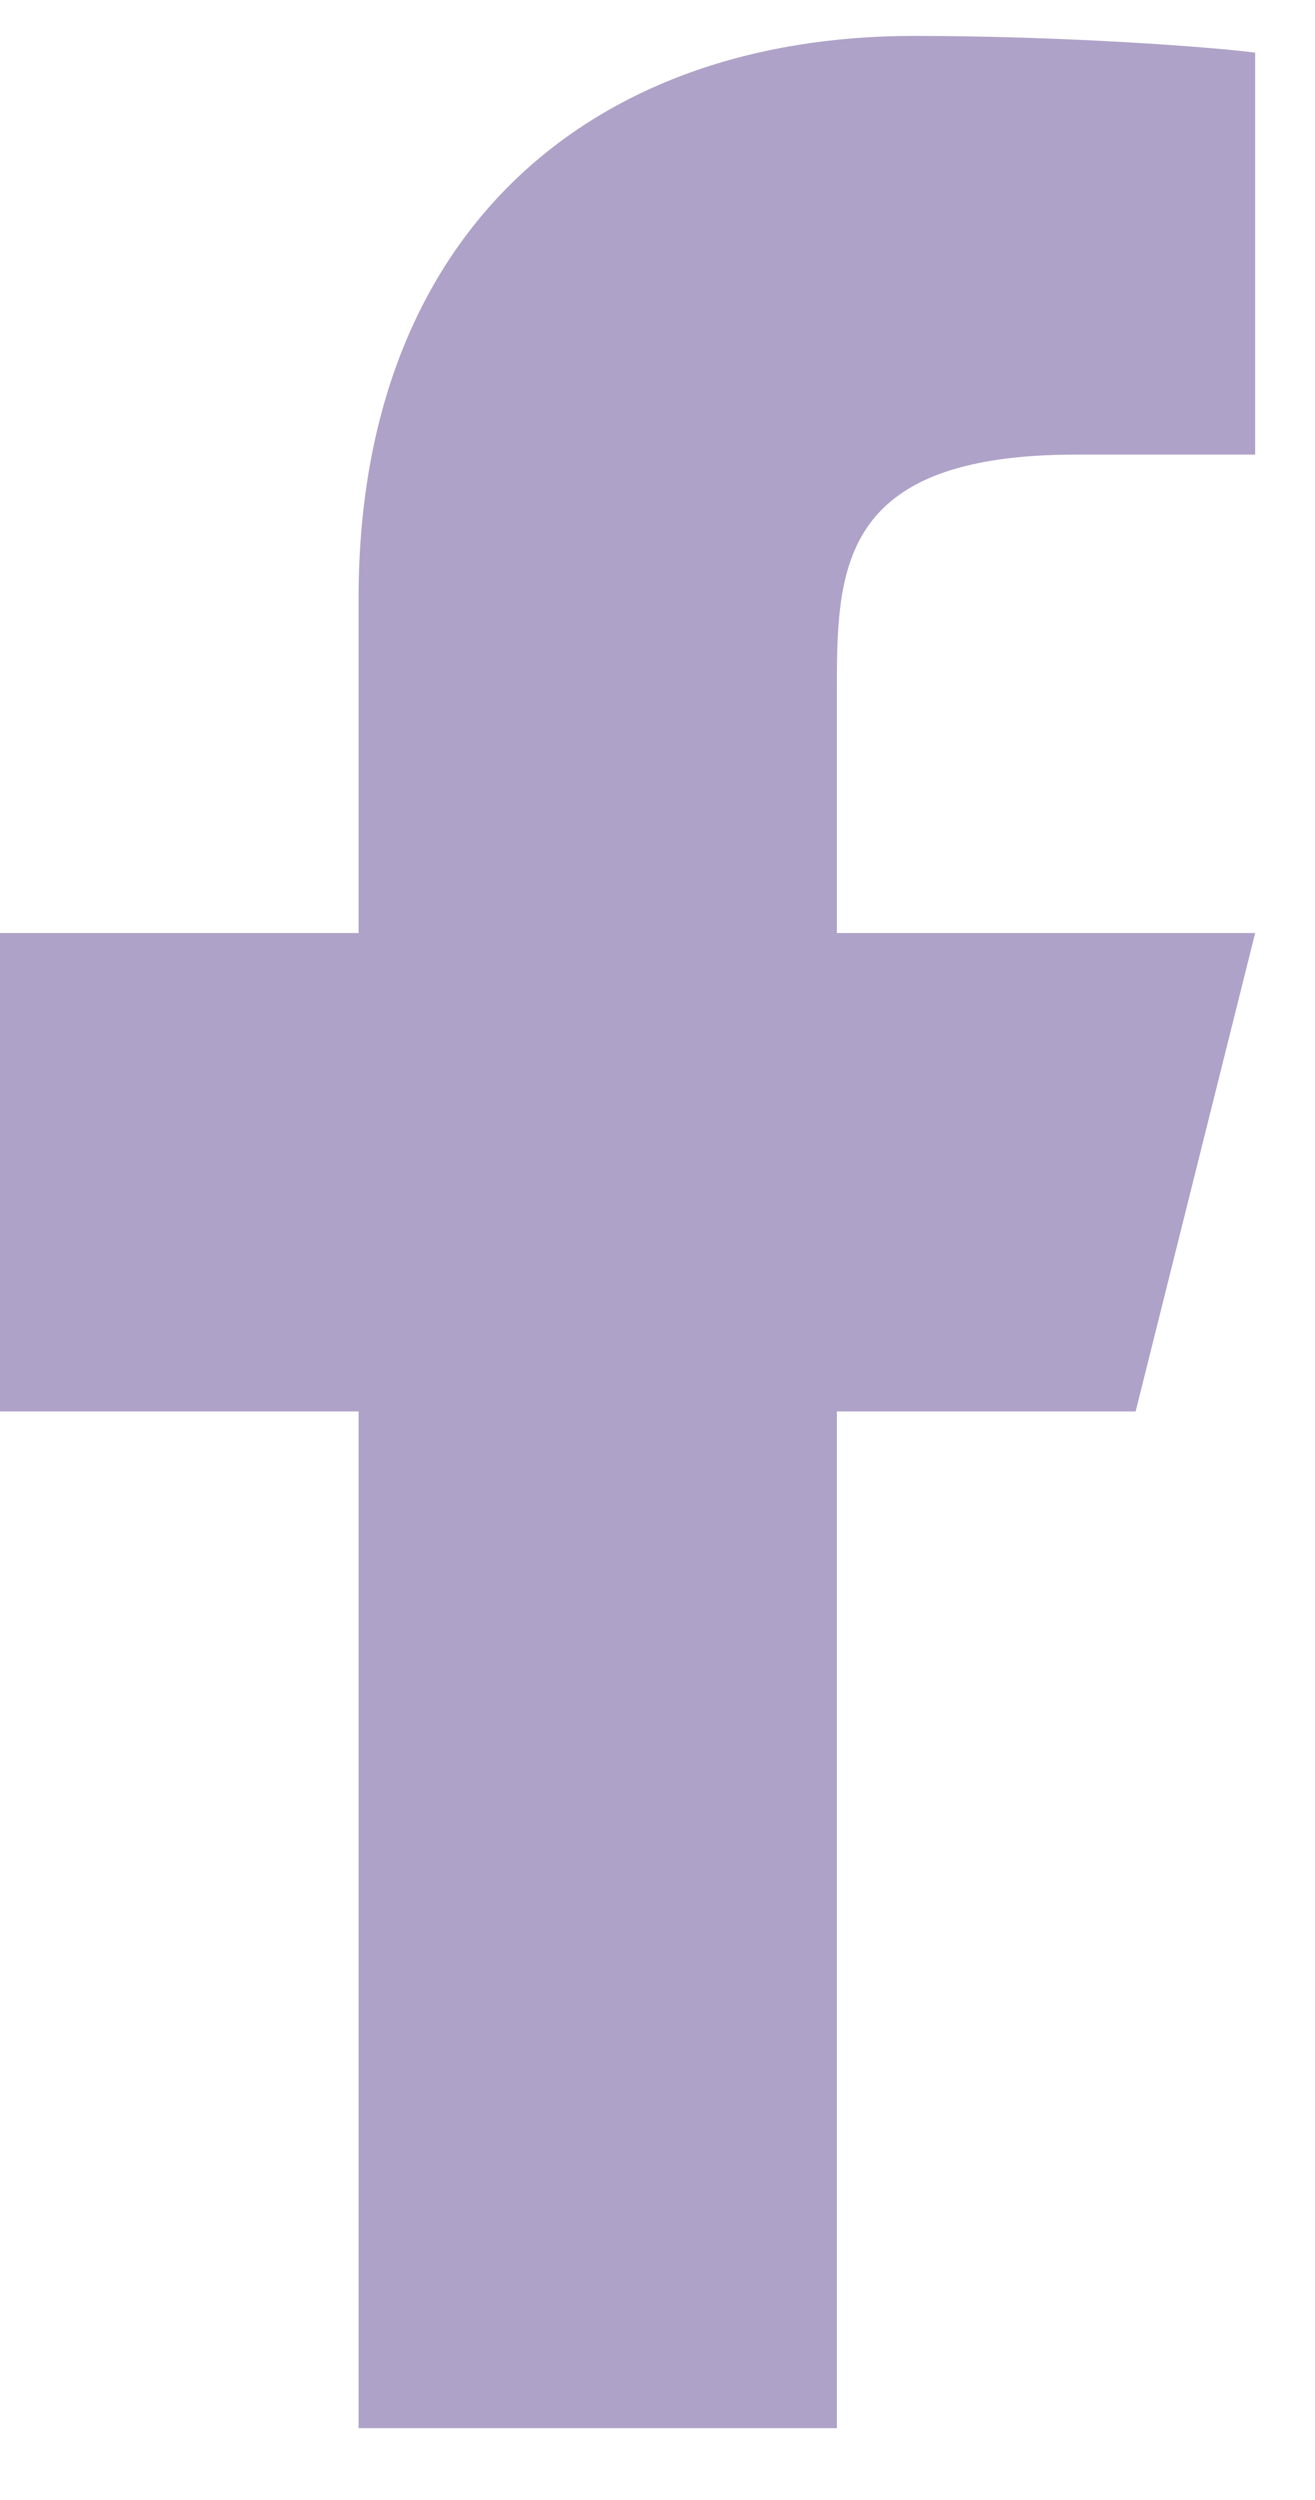 <svg width="10" height="19" viewBox="0 0 10 19" fill="none" xmlns="http://www.w3.org/2000/svg">
<path d="M6.364 10.727H8.636L9.545 7.091H6.364V5.273C6.364 4.336 6.364 3.455 8.182 3.455H9.545V0.4C9.249 0.361 8.13 0.273 6.948 0.273C4.48 0.273 2.727 1.779 2.727 4.545V7.091H0V10.727H2.727V18.454H6.364V10.727Z" fill="#AFA2C8"/>
</svg>
